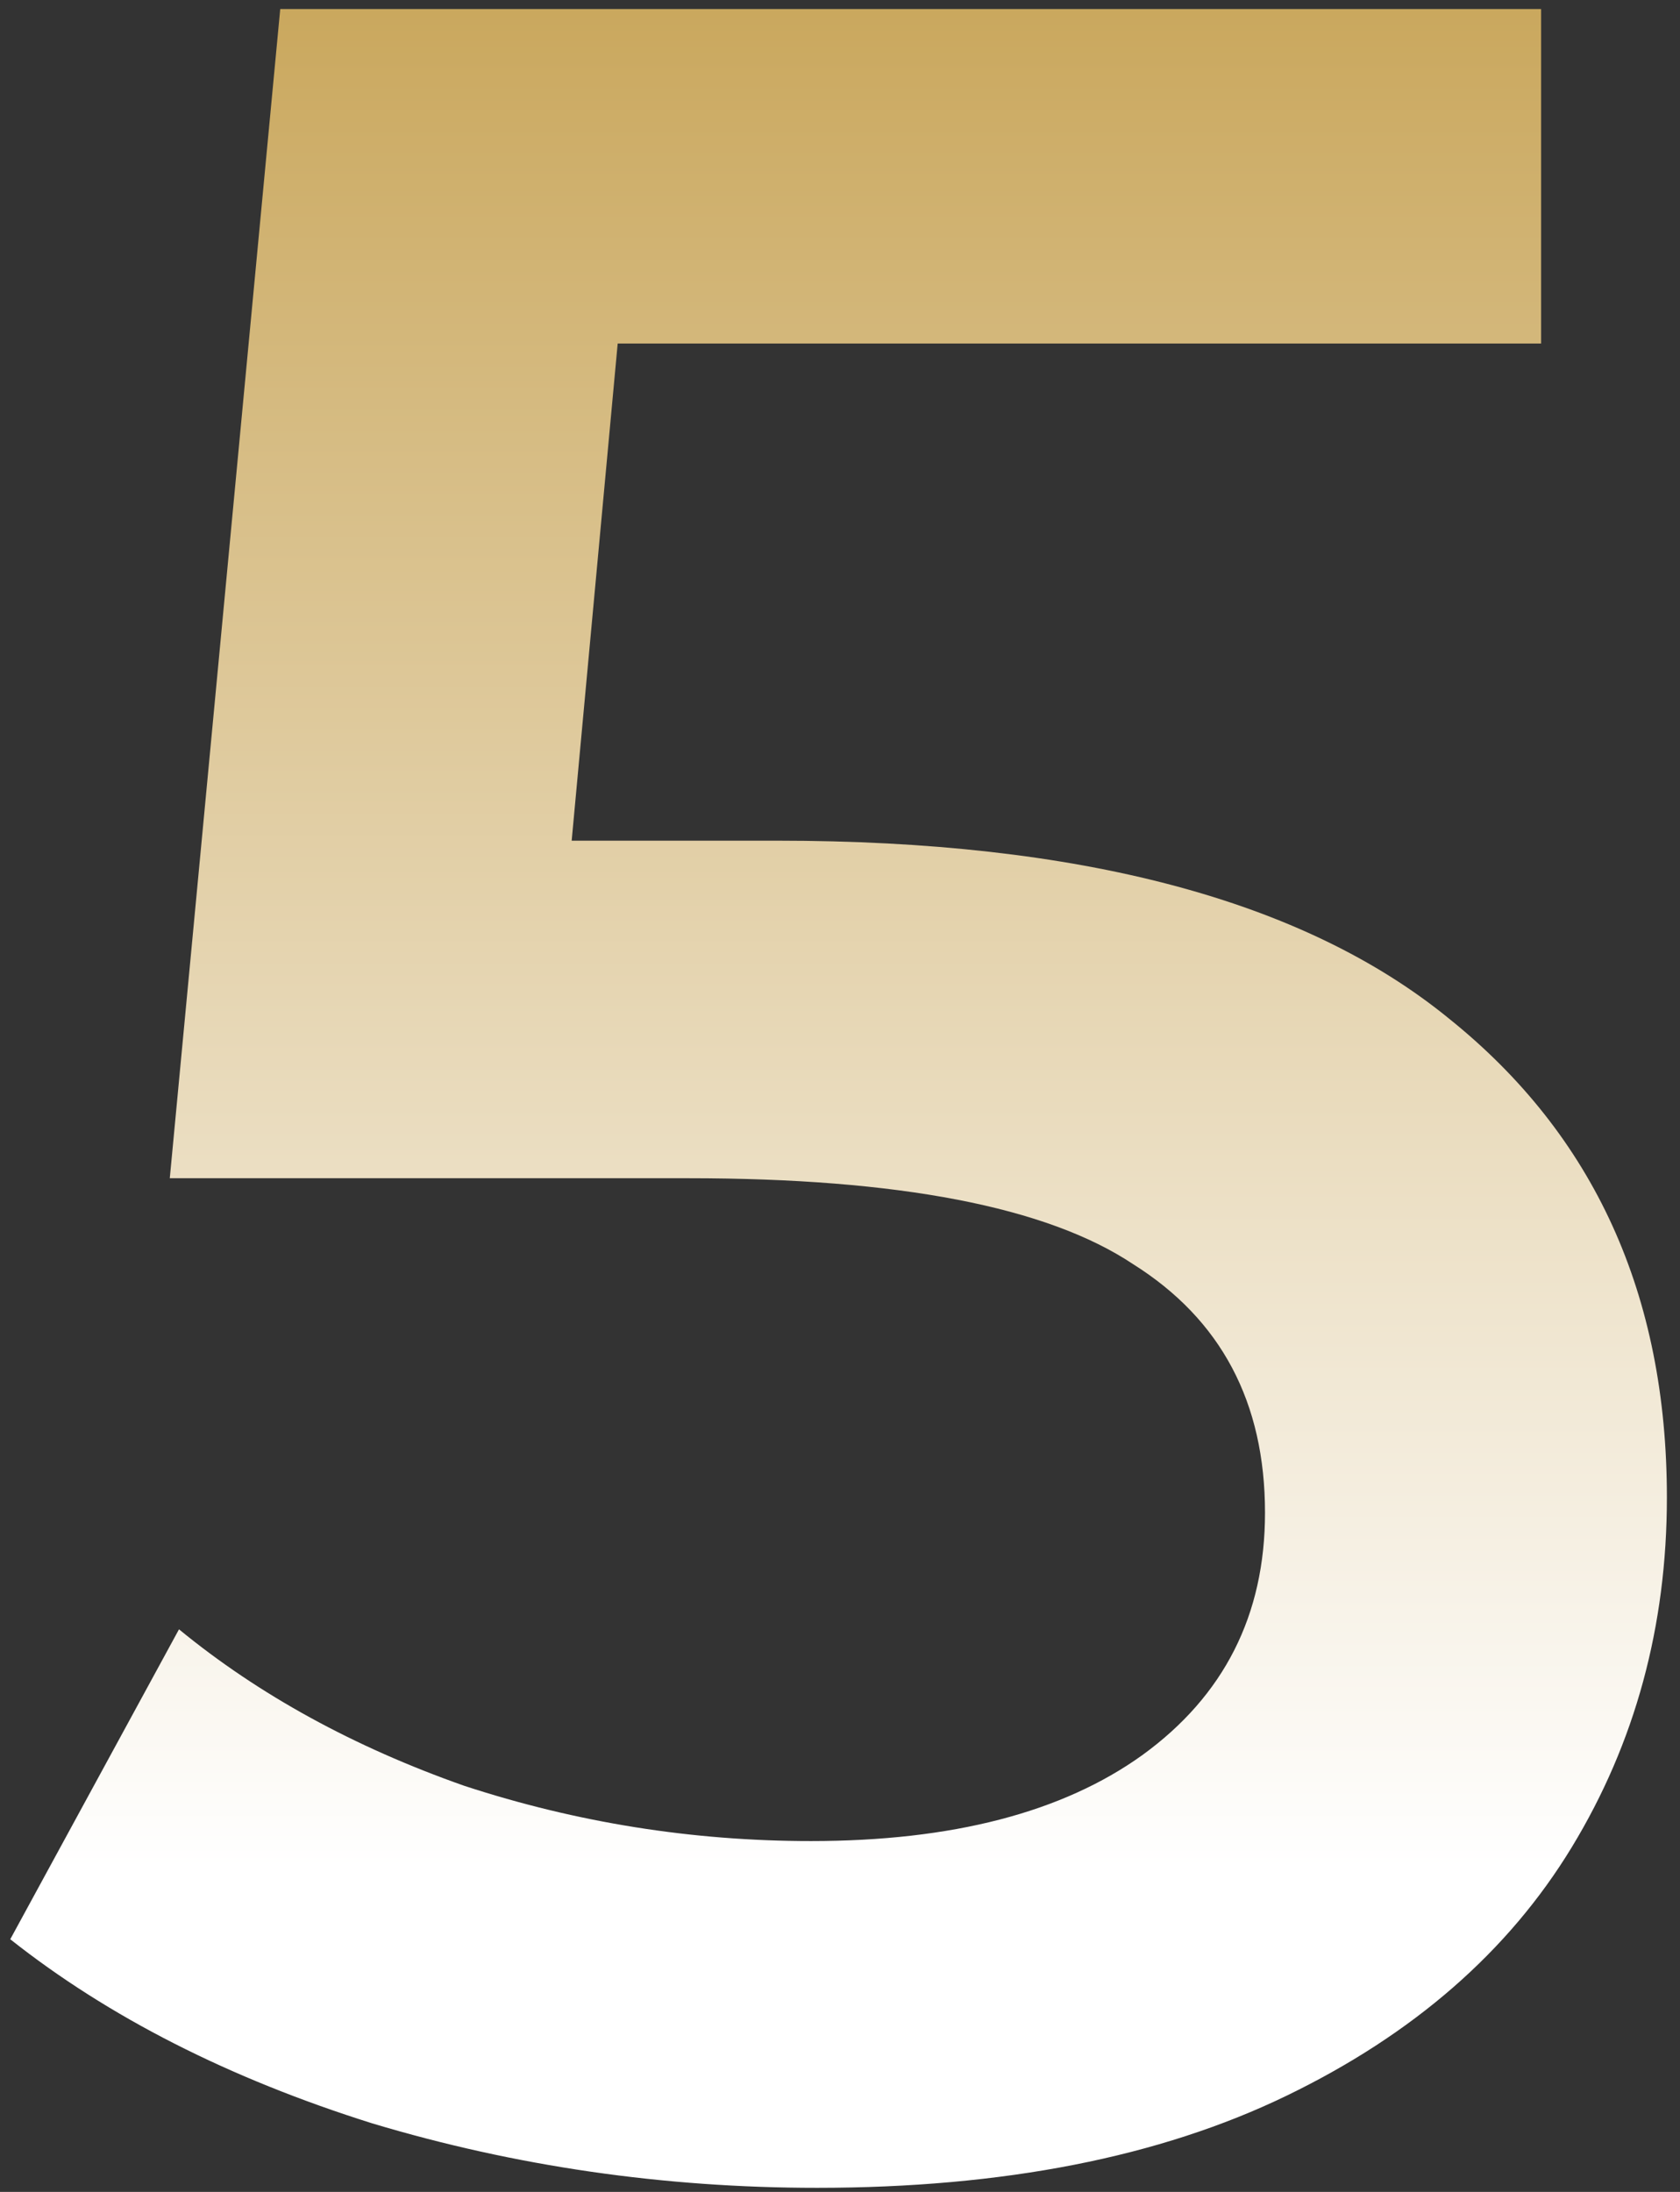 <?xml version="1.0" encoding="UTF-8"?>
<svg xmlns="http://www.w3.org/2000/svg" width="92" height="120" viewBox="0 0 92 120" fill="none">
  <rect x="0" y="0" width="92" height="120" fill="#333333" stroke="none"/>
  <path d="M42.562 46.024C59.138 46.024 71.402 49.272 79.354 55.768C87.306 62.152 91.282 70.888 91.282 81.976C91.282 89.032 89.546 95.416 86.074 101.128C82.602 106.84 77.394 111.376 70.45 114.736C63.506 118.096 54.938 119.776 44.746 119.776C36.346 119.776 28.226 118.6 20.386 116.248C12.546 113.784 5.938 110.424 0.562 106.168L9.802 89.2C14.17 92.784 19.378 95.64 25.426 97.768C31.586 99.784 37.914 100.792 44.41 100.792C52.138 100.792 58.186 99.224 62.554 96.088C67.034 92.84 69.274 88.416 69.274 82.816C69.274 76.768 66.866 72.232 62.05 69.208C57.346 66.072 49.226 64.504 37.69 64.504H9.298L15.346 0.496H84.394V18.808H33.826L31.306 46.024H42.562Z" fill="url(#paint0_linear_726_3115)"></path>
  <defs>
    <linearGradient id="paint0_linear_726_3115" x1="47.433" y1="-5.029" x2="47.433" y2="160.096" gradientUnits="userSpaceOnUse">
      <stop stop-color="#C7A355"></stop>
      <stop offset="0.65" stop-color="white"></stop>
    </linearGradient>
  </defs>
</svg>
